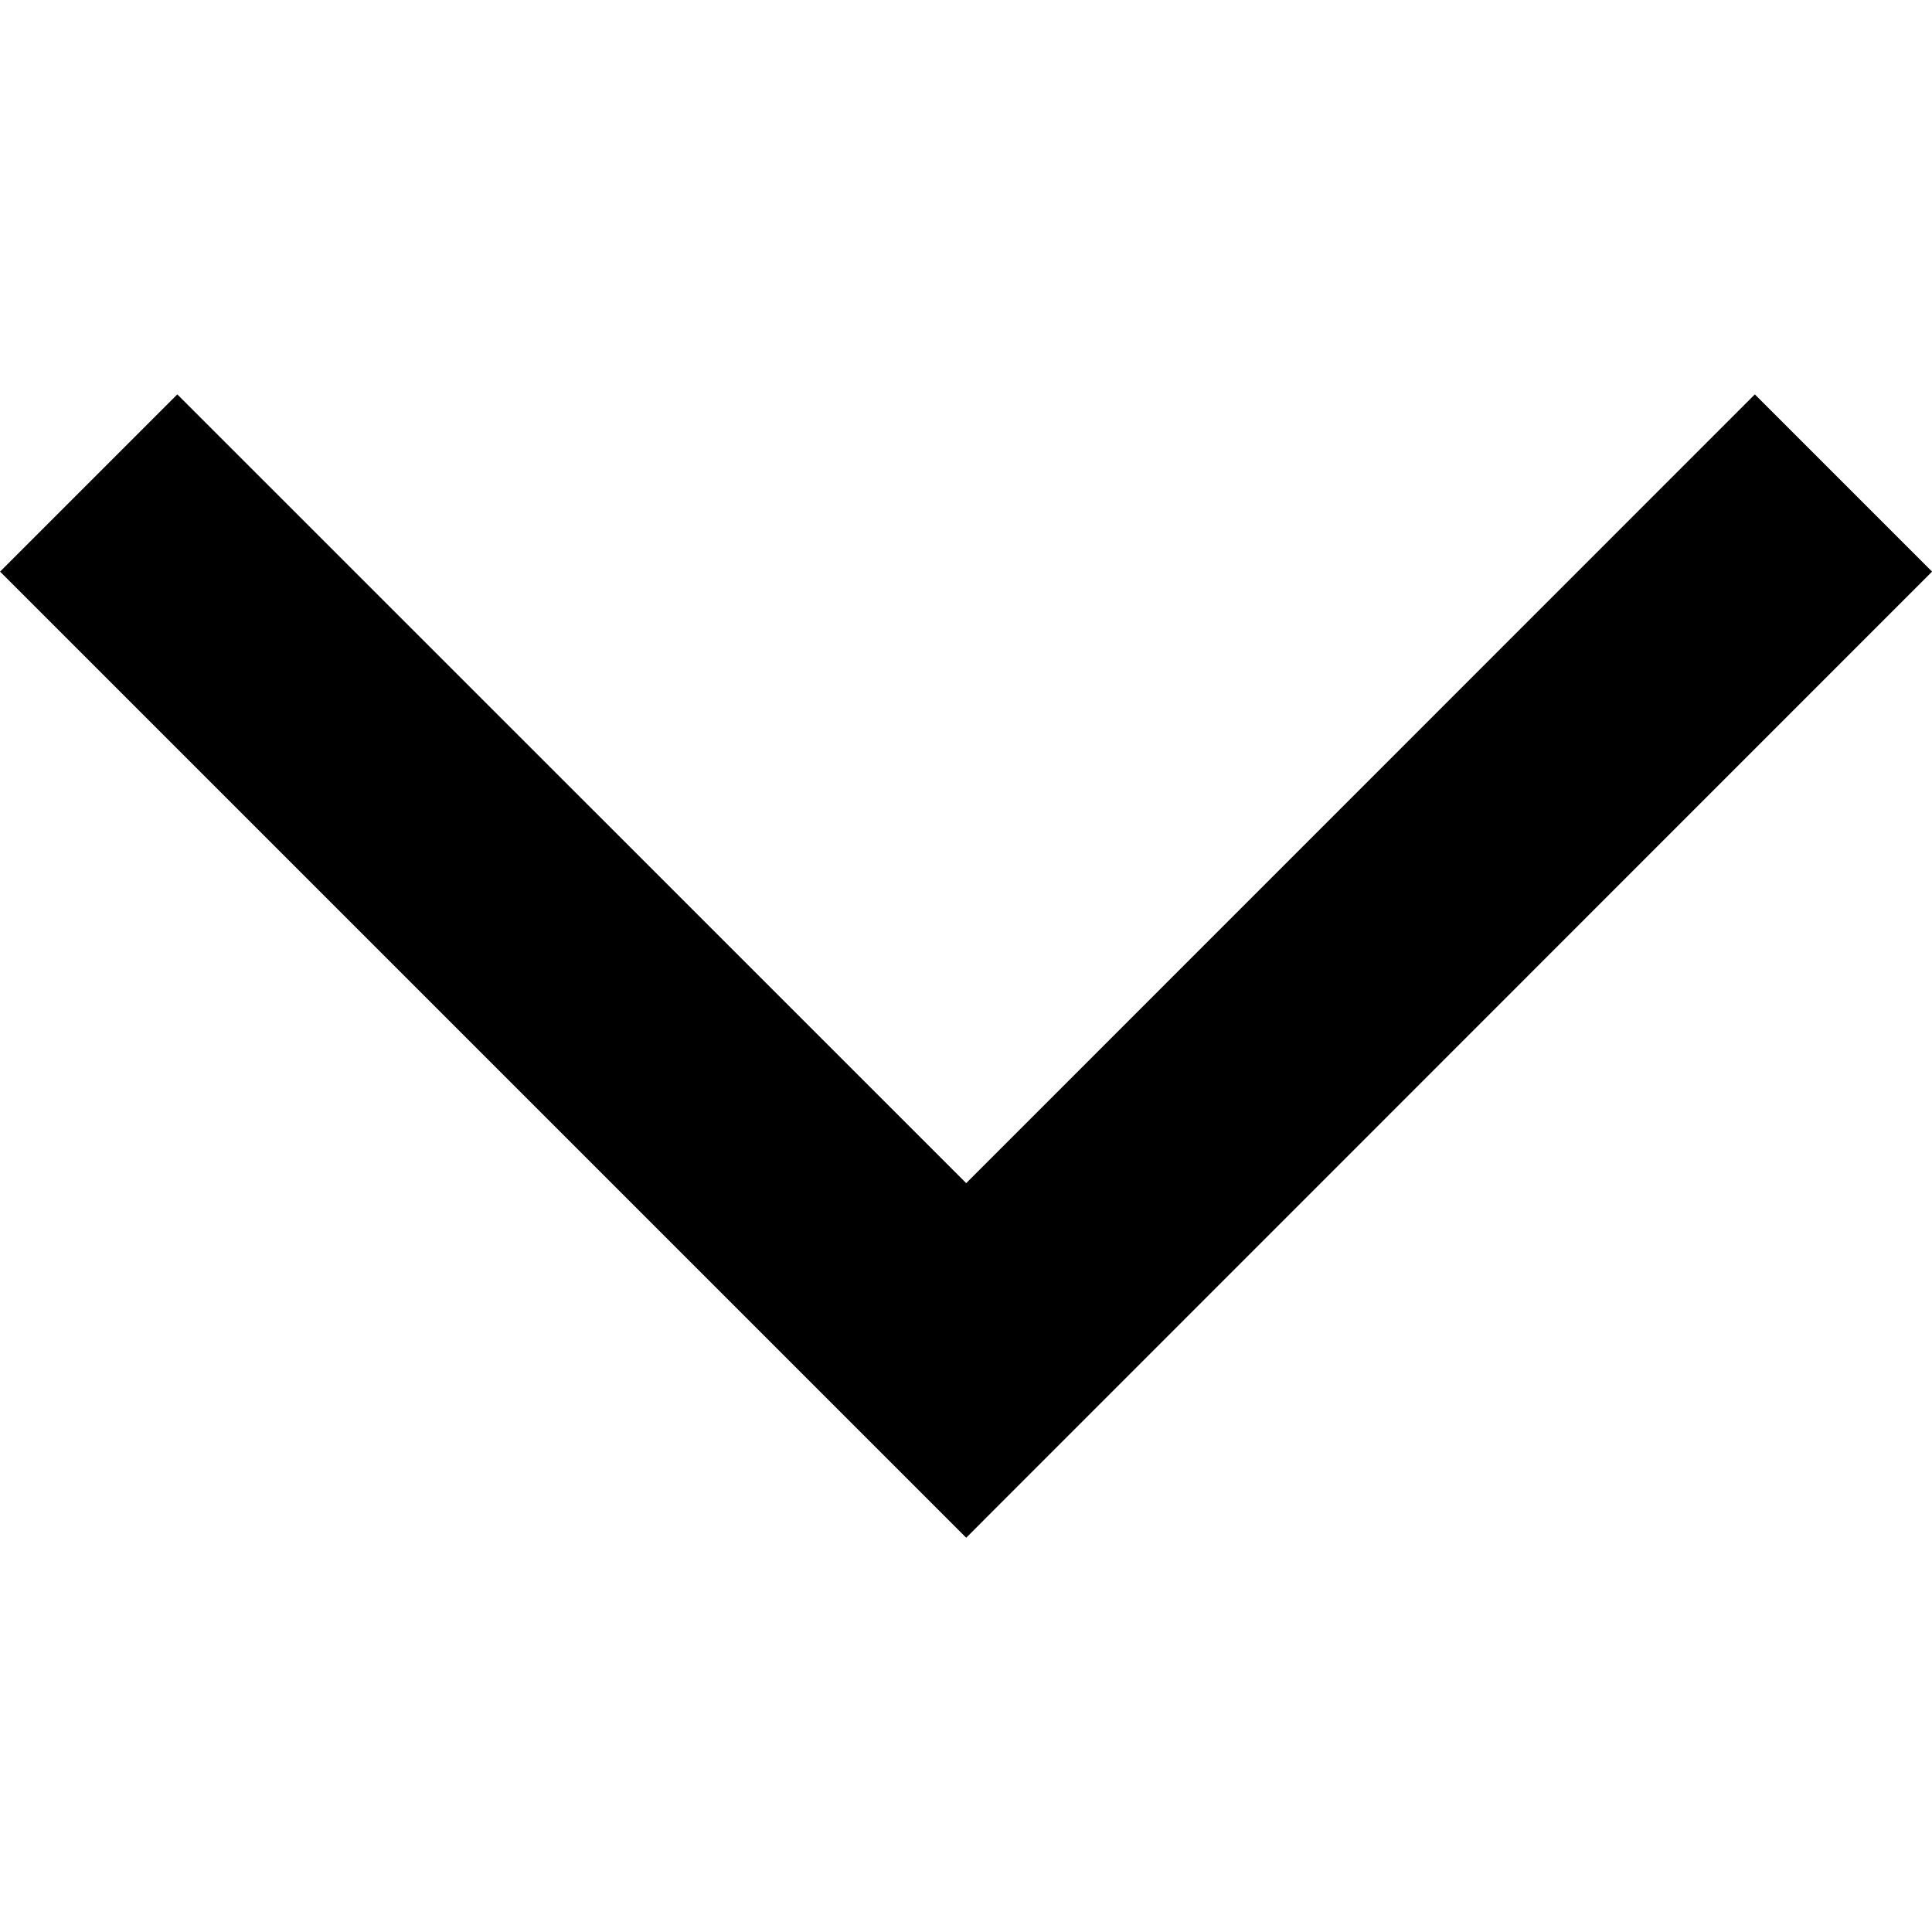 <?xml version="1.0" encoding="utf-8"?><!-- Скачано с сайта svg4.ru / Downloaded from svg4.ru -->
<svg fill="#000000" width="800px" height="800px" viewBox="0 0 1920 1920" xmlns="http://www.w3.org/2000/svg">
    <path d="m.08 568.063 176.13-176.13 783.988 783.864 783.74-783.864 176.129 176.13-959.87 960.118z" fill-rule="evenodd"/>
</svg>